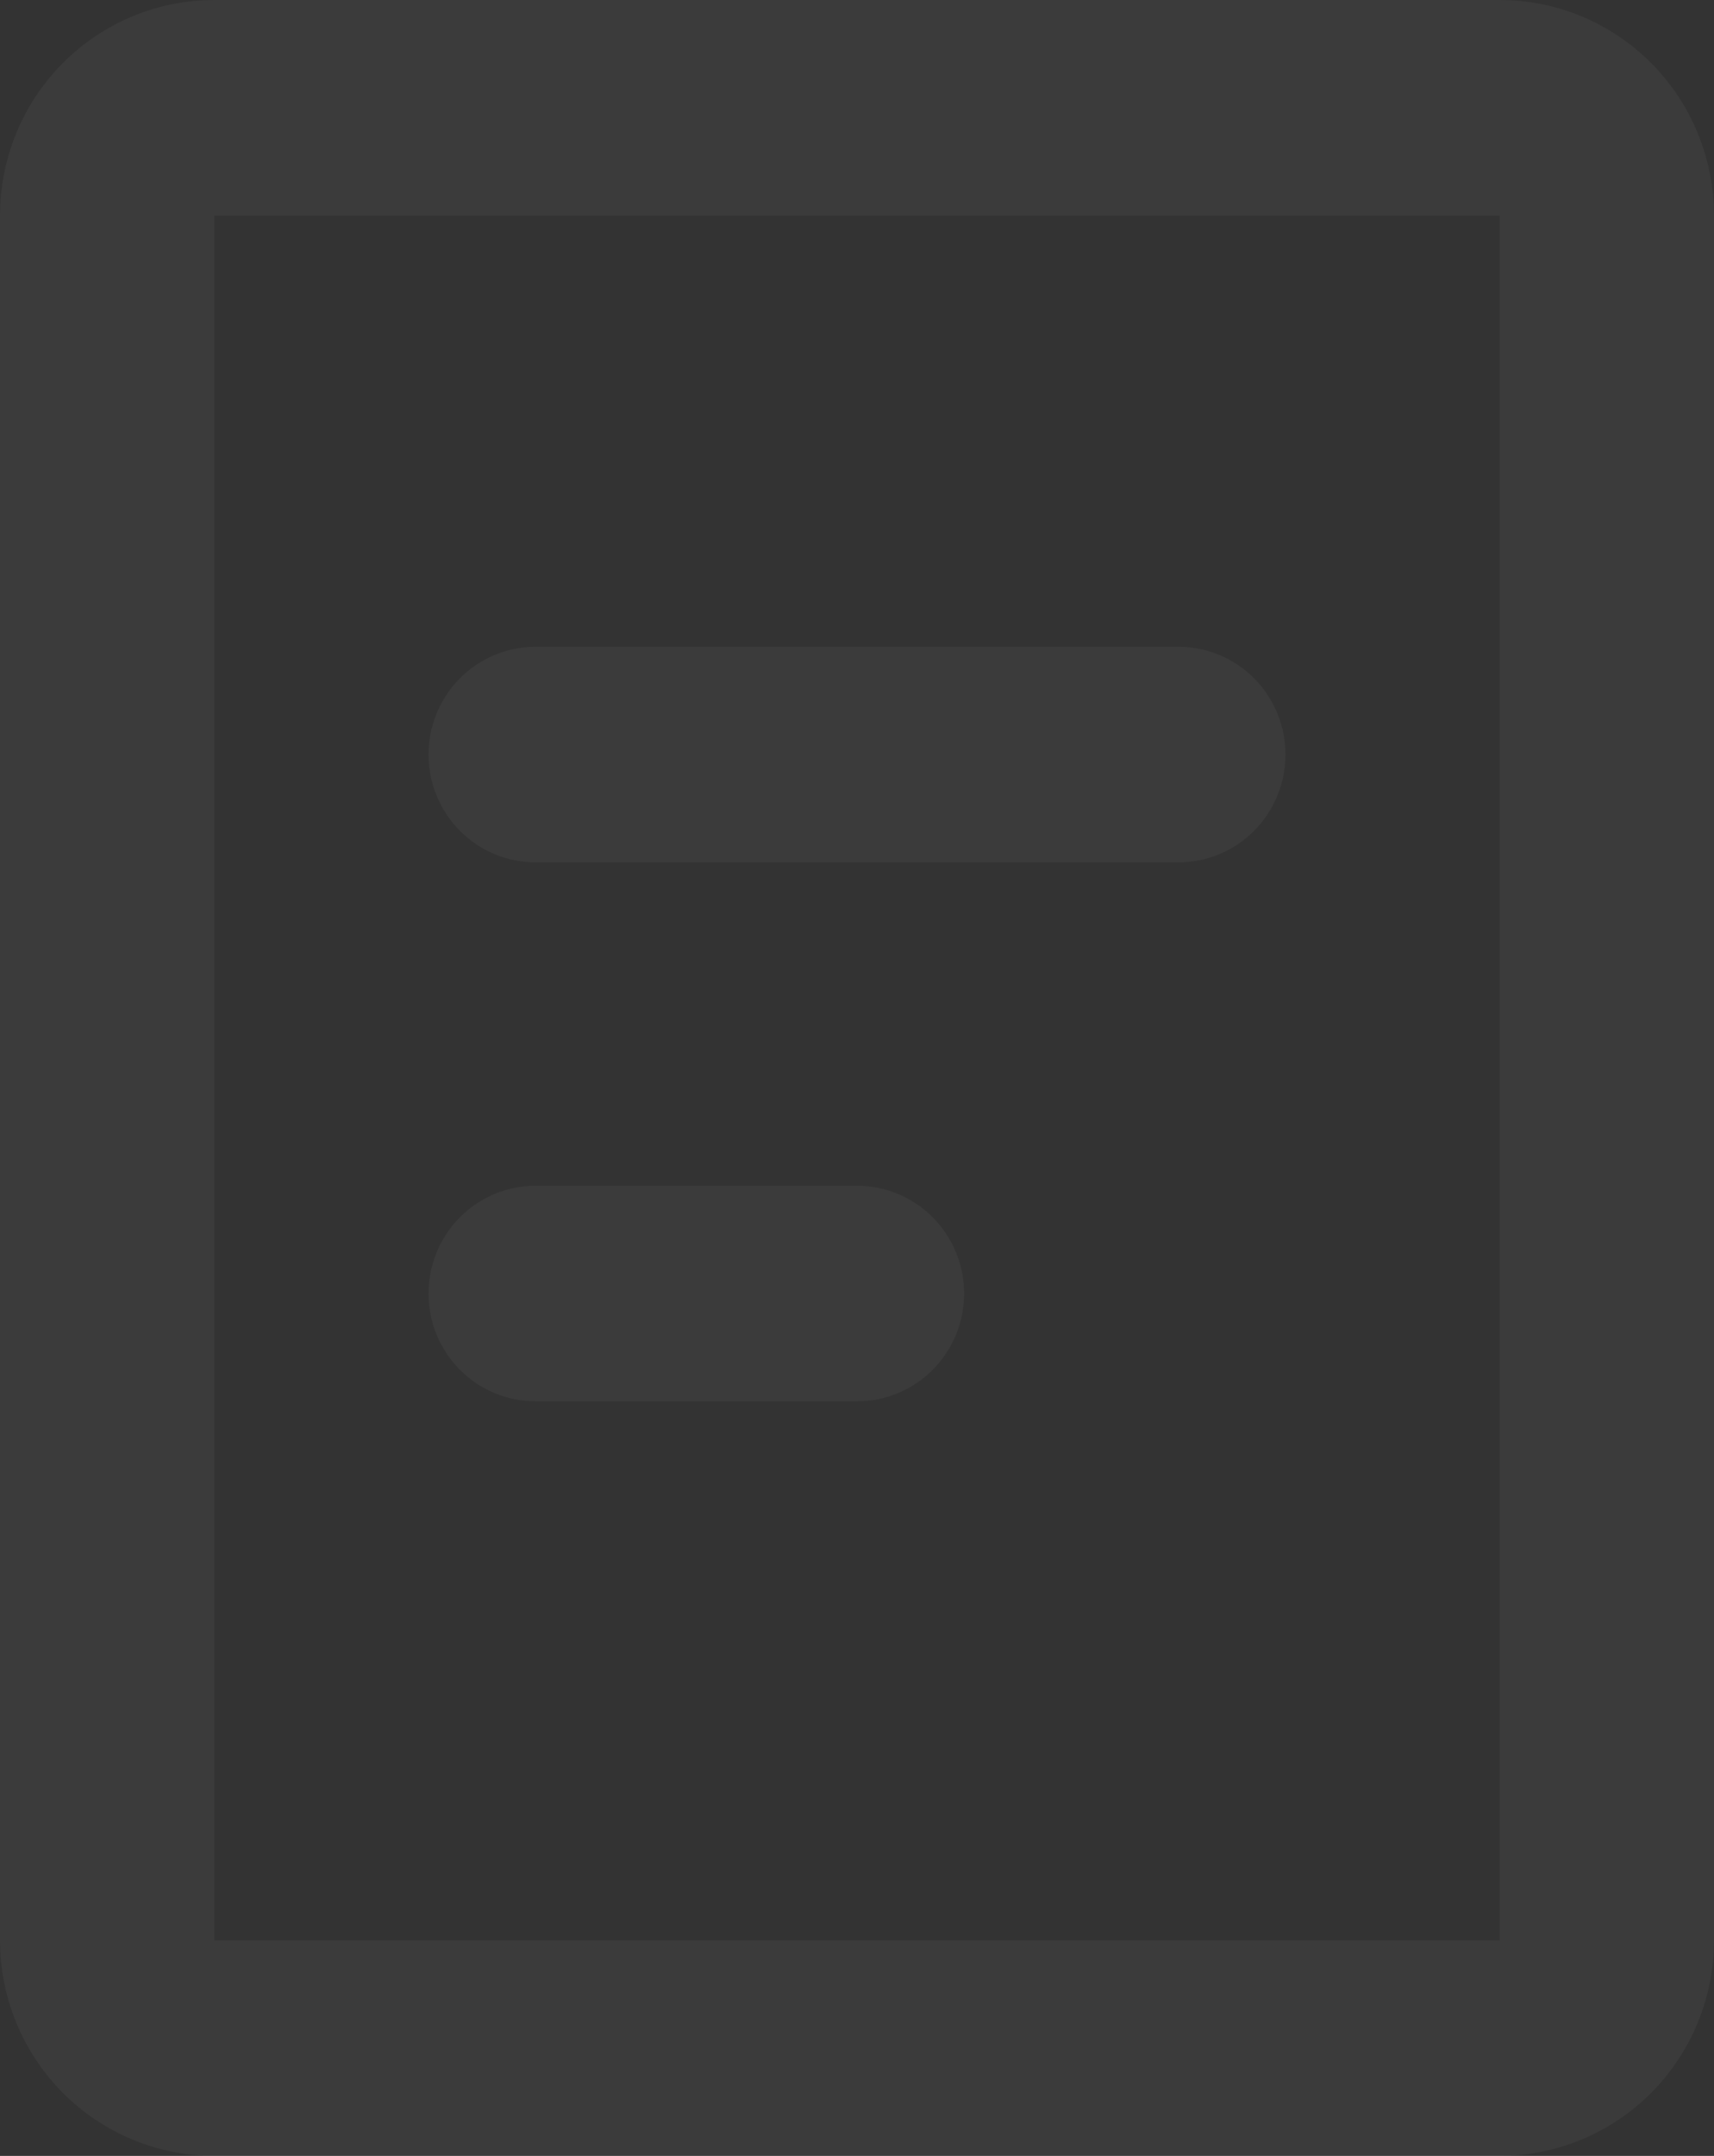 <svg width="105" height="132" viewBox="0 0 105 132" fill="none" xmlns="http://www.w3.org/2000/svg">
<rect x="0" y="0" width="105" height="132" fill="#333333" stroke="none"/>
<path fill-rule="evenodd" clip-rule="evenodd" d="M0 13.2C0 9.699 1.383 6.342 3.844 3.866C6.306 1.391 9.644 0 13.125 0H91.875C95.356 0 98.694 1.391 101.156 3.866C103.617 6.342 105 9.699 105 13.2V118.8C105 122.301 103.617 125.658 101.156 128.134C98.694 130.609 95.356 132 91.875 132H13.125C9.644 132 6.306 130.609 3.844 128.134C1.383 125.658 0 122.301 0 118.8V13.2ZM91.875 13.2H13.125V118.8H91.875V13.2ZM26.25 46.2C26.25 44.45 26.941 42.771 28.172 41.533C29.403 40.295 31.072 39.6 32.812 39.6H72.188C73.928 39.6 75.597 40.295 76.828 41.533C78.059 42.771 78.75 44.45 78.75 46.2C78.75 47.95 78.059 49.629 76.828 50.867C75.597 52.105 73.928 52.8 72.188 52.8H32.812C31.072 52.8 29.403 52.105 28.172 50.867C26.941 49.629 26.25 47.95 26.25 46.2ZM32.812 72.6C31.072 72.6 29.403 73.295 28.172 74.533C26.941 75.771 26.25 77.45 26.25 79.2C26.25 80.95 26.941 82.629 28.172 83.867C29.403 85.105 31.072 85.8 32.812 85.8H52.5C54.24 85.8 55.91 85.105 57.14 83.867C58.371 82.629 59.062 80.95 59.062 79.2C59.062 77.45 58.371 75.771 57.14 74.533C55.91 73.295 54.24 72.6 52.5 72.6H32.812Z" fill="#fefefe" fill-opacity="0.04"/>
</svg>
